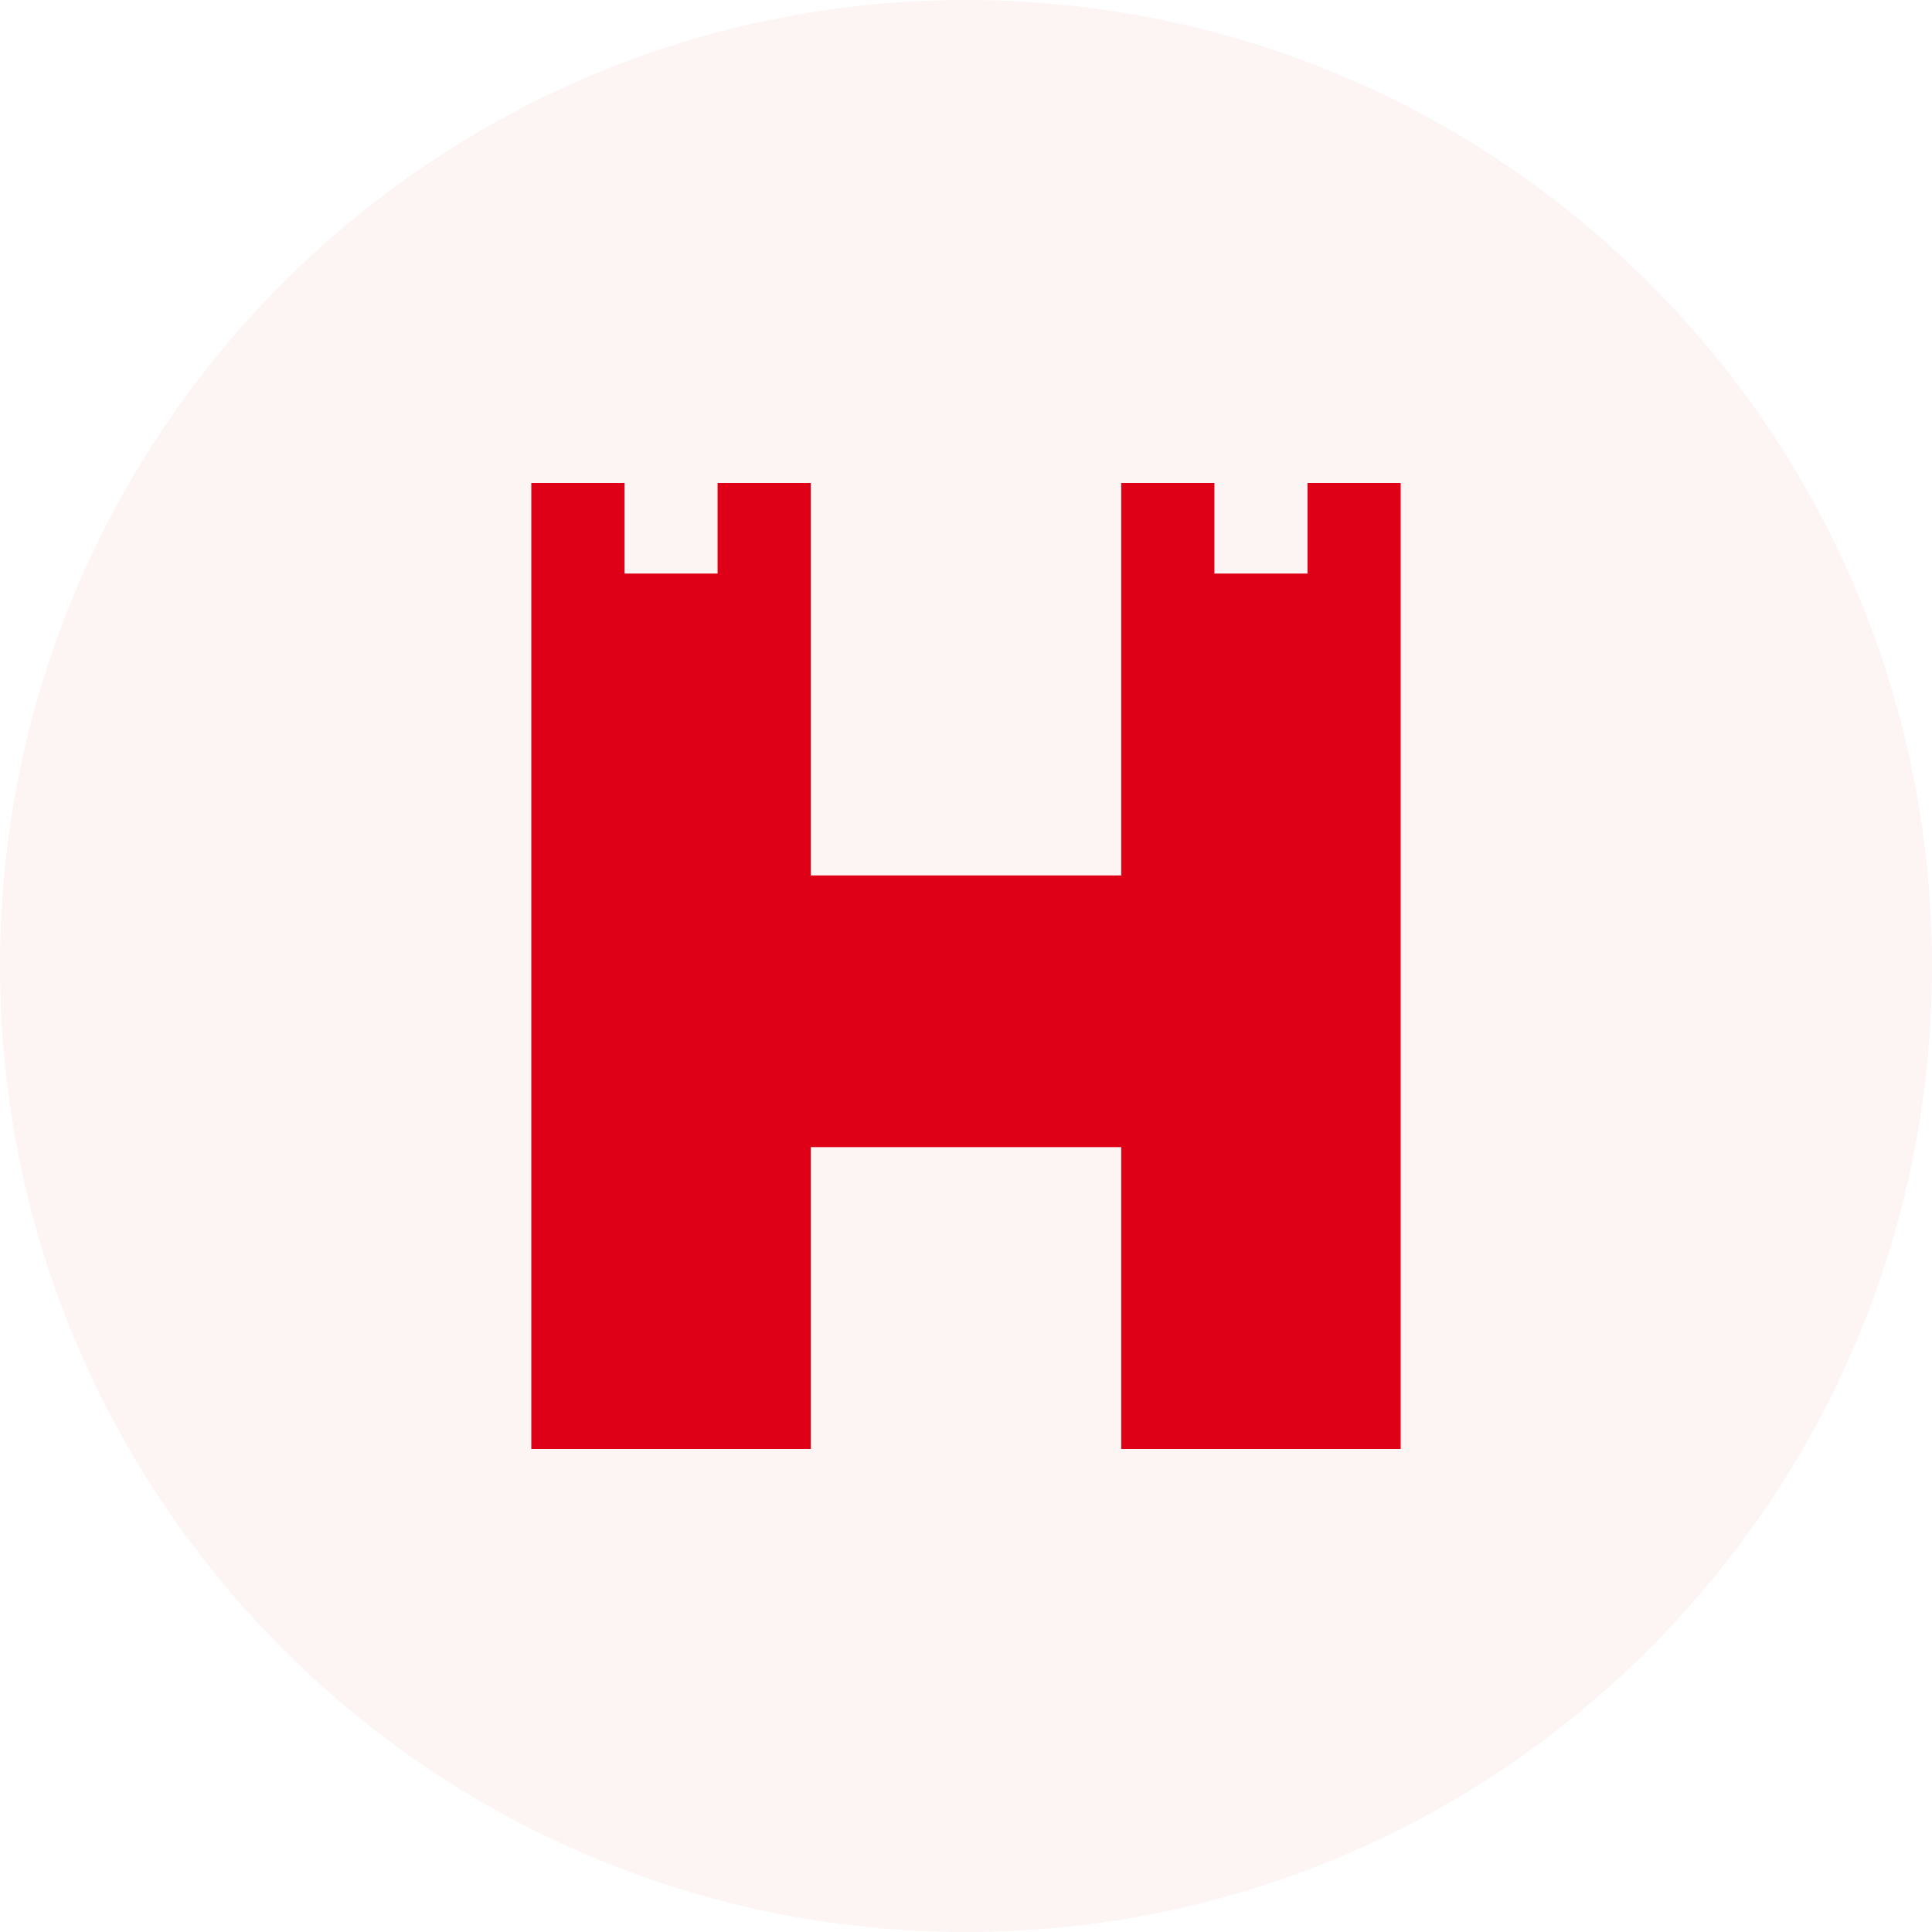 <svg width="40" height="40" xmlns="http://www.w3.org/2000/svg"><g id="доставка-(2)" fill="#DD0016" stroke="none"><path d="M20 40c11.046 0 20-8.954 20-20S31.046 0 20 0 0 8.954 0 20s8.954 20 20 20z" id="Oval" fill-opacity=".043"/><path d="M18 0h-1.929v1.875h-1.928V0h-1.929v8.125H5.786V0H3.857v1.875H1.93V0H0v20h5.786v-6.25h6.428V20H18V0z" transform="translate(11 10)" id="Path"/></g></svg>